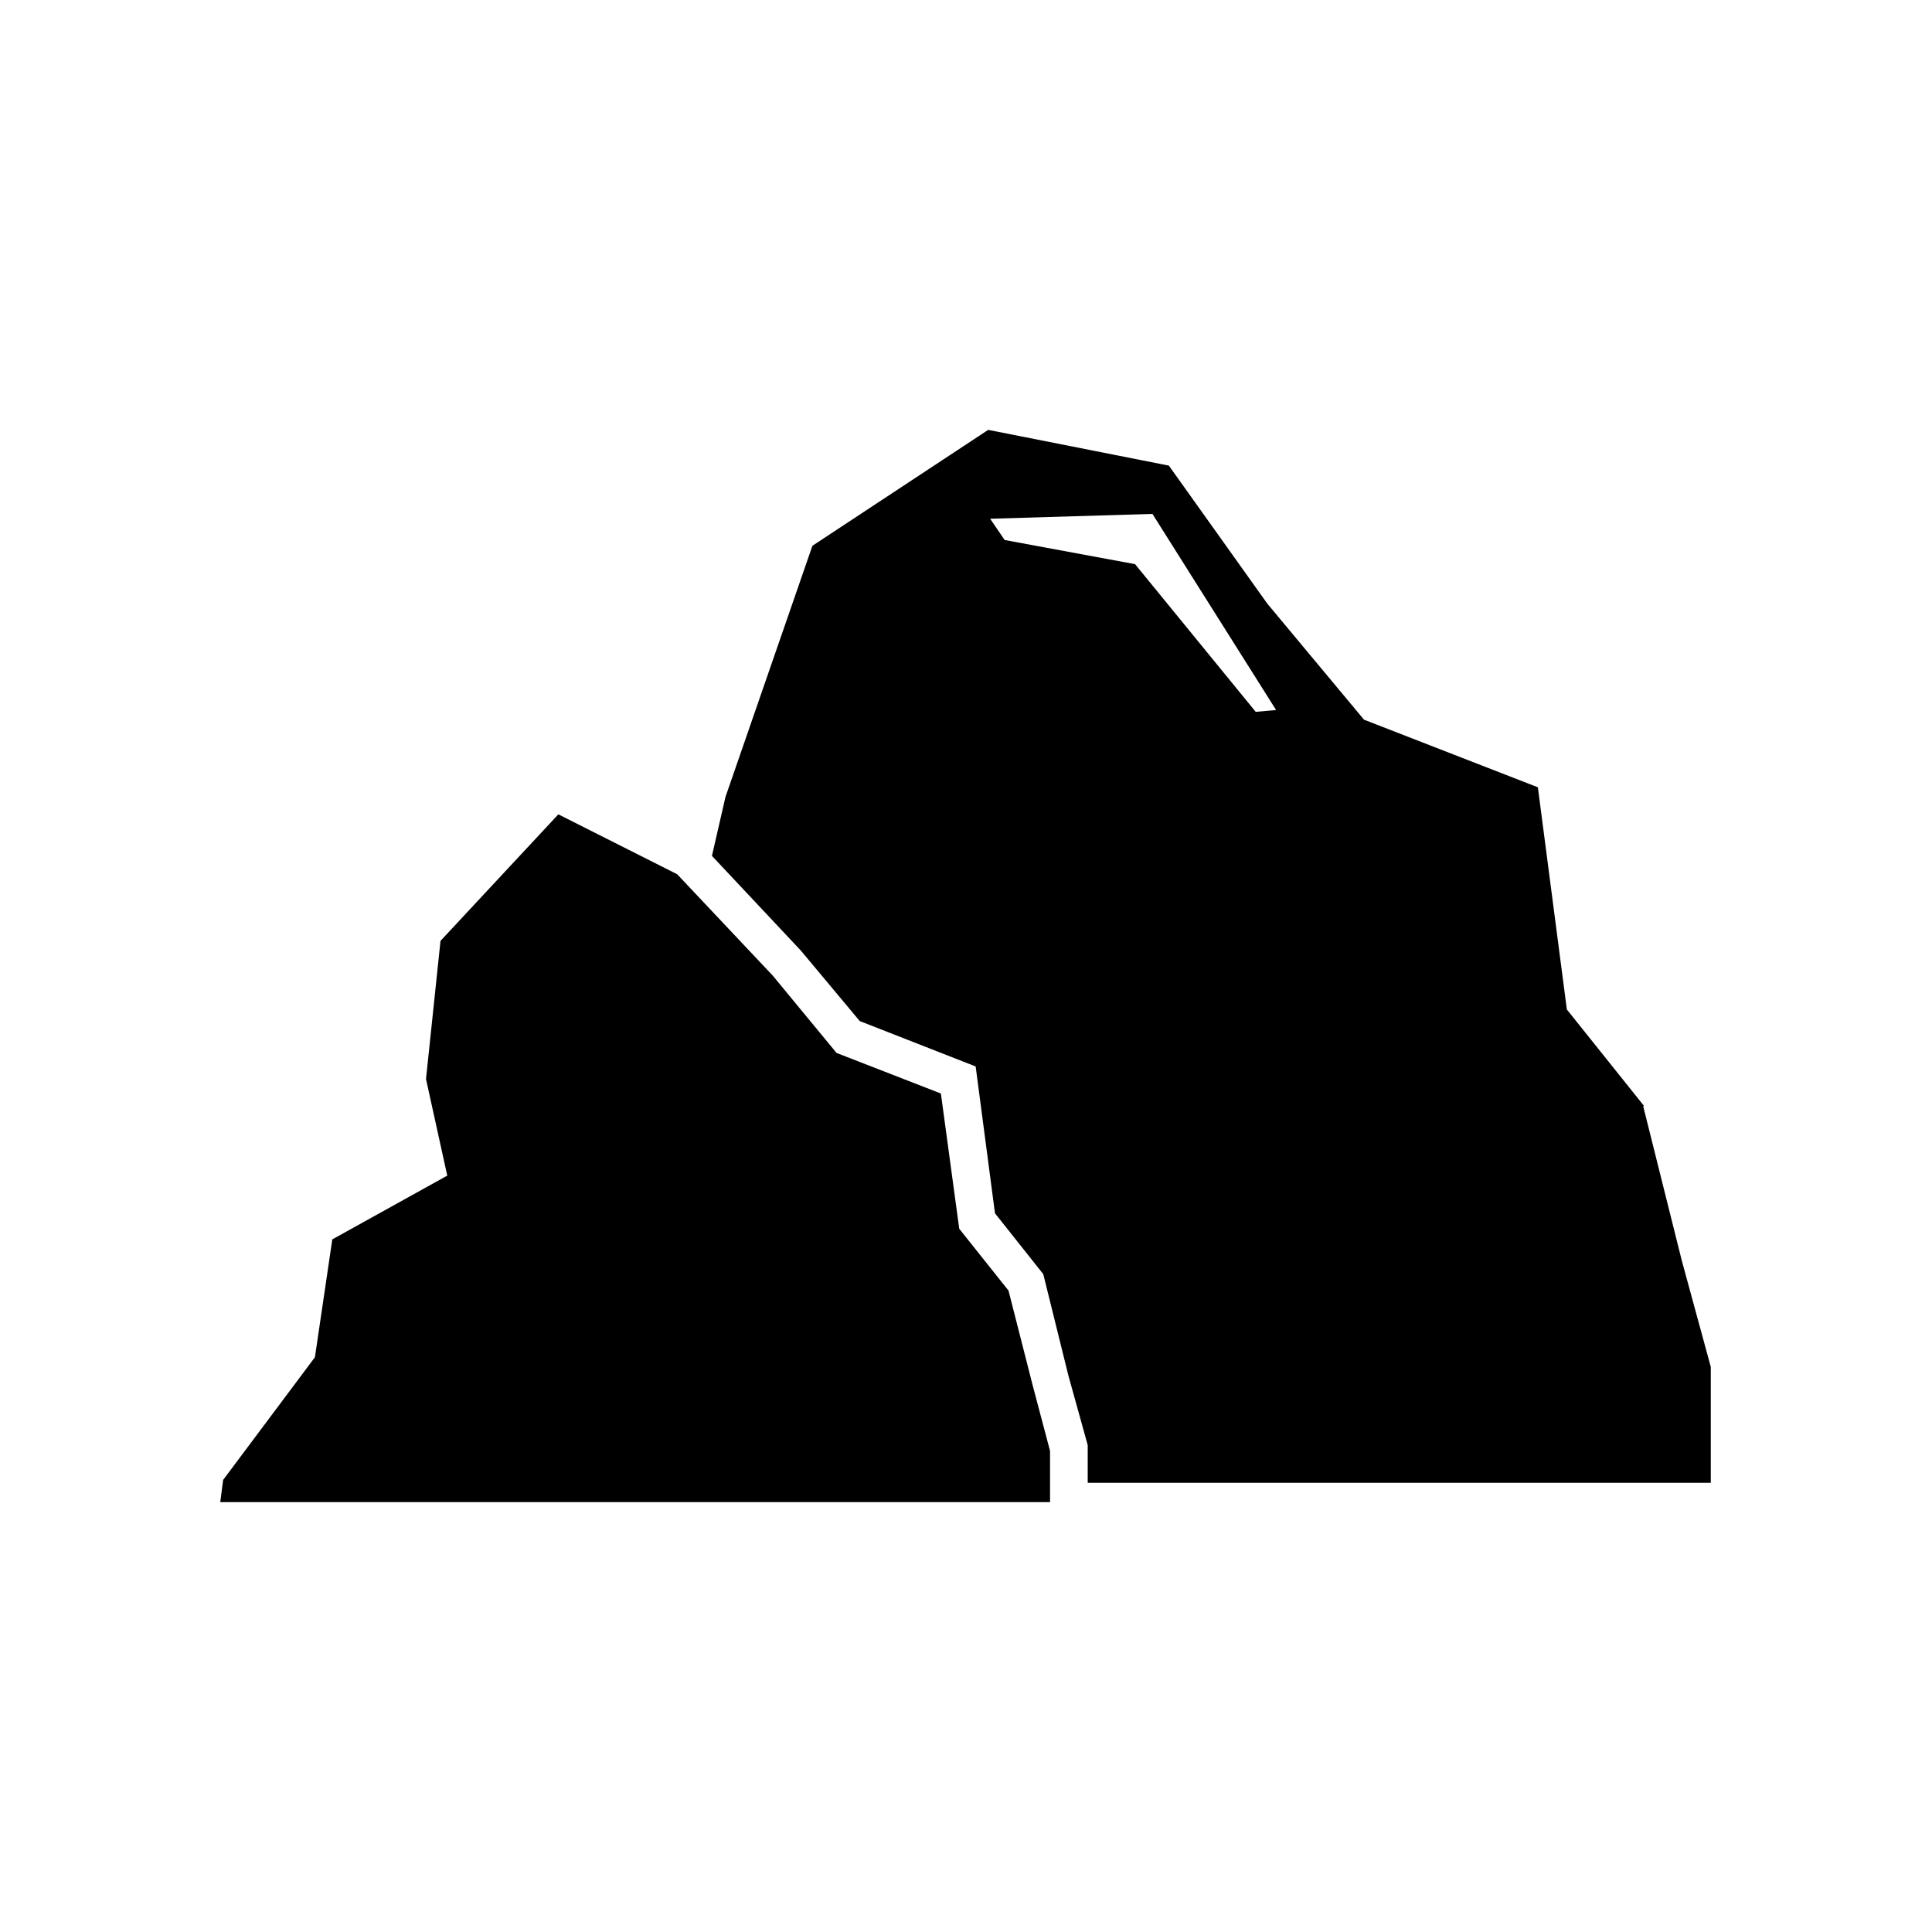 <?xml version="1.0" encoding="UTF-8"?>
<svg id="Calque_1" data-name="Calque 1" xmlns="http://www.w3.org/2000/svg" version="1.1" viewBox="0 0 200 200">
  <defs>
    <style>
      .cls-1 {
        fill: #000;
        stroke-width: 0px;
      }
    </style>
  </defs>
  <path class="cls-1" d="M170.2,114.5l-8-10-3-23-18-7-10-12-10.2-14.3-18.7-3.7-18.2,12-9,26-1.4,6.1,9.2,9.8,6.1,7.3,12,4.7,2,15.2,5,6.3,2.6,10.5,2,7.2v3.9h64.5v-12l-3-11-4-16ZM130,73.7l-12.5-15.3-13.5-2.5-1.5-2.2,16.8-.5,12.8,20.3-2.2.2Z"/>
  <polygon class="cls-1" points="108.7 150.2 106.9 143.4 104.4 133.6 99.3 127.2 97.4 113.2 86.6 109 80 101 70.1 90.5 57.8 84.3 45.6 97.4 44.1 111.7 46.3 121.7 34.4 128.3 32.6 140.5 23.1 153.2 22.8 155.5 108.7 155.5 108.7 150.2"/>
</svg>
